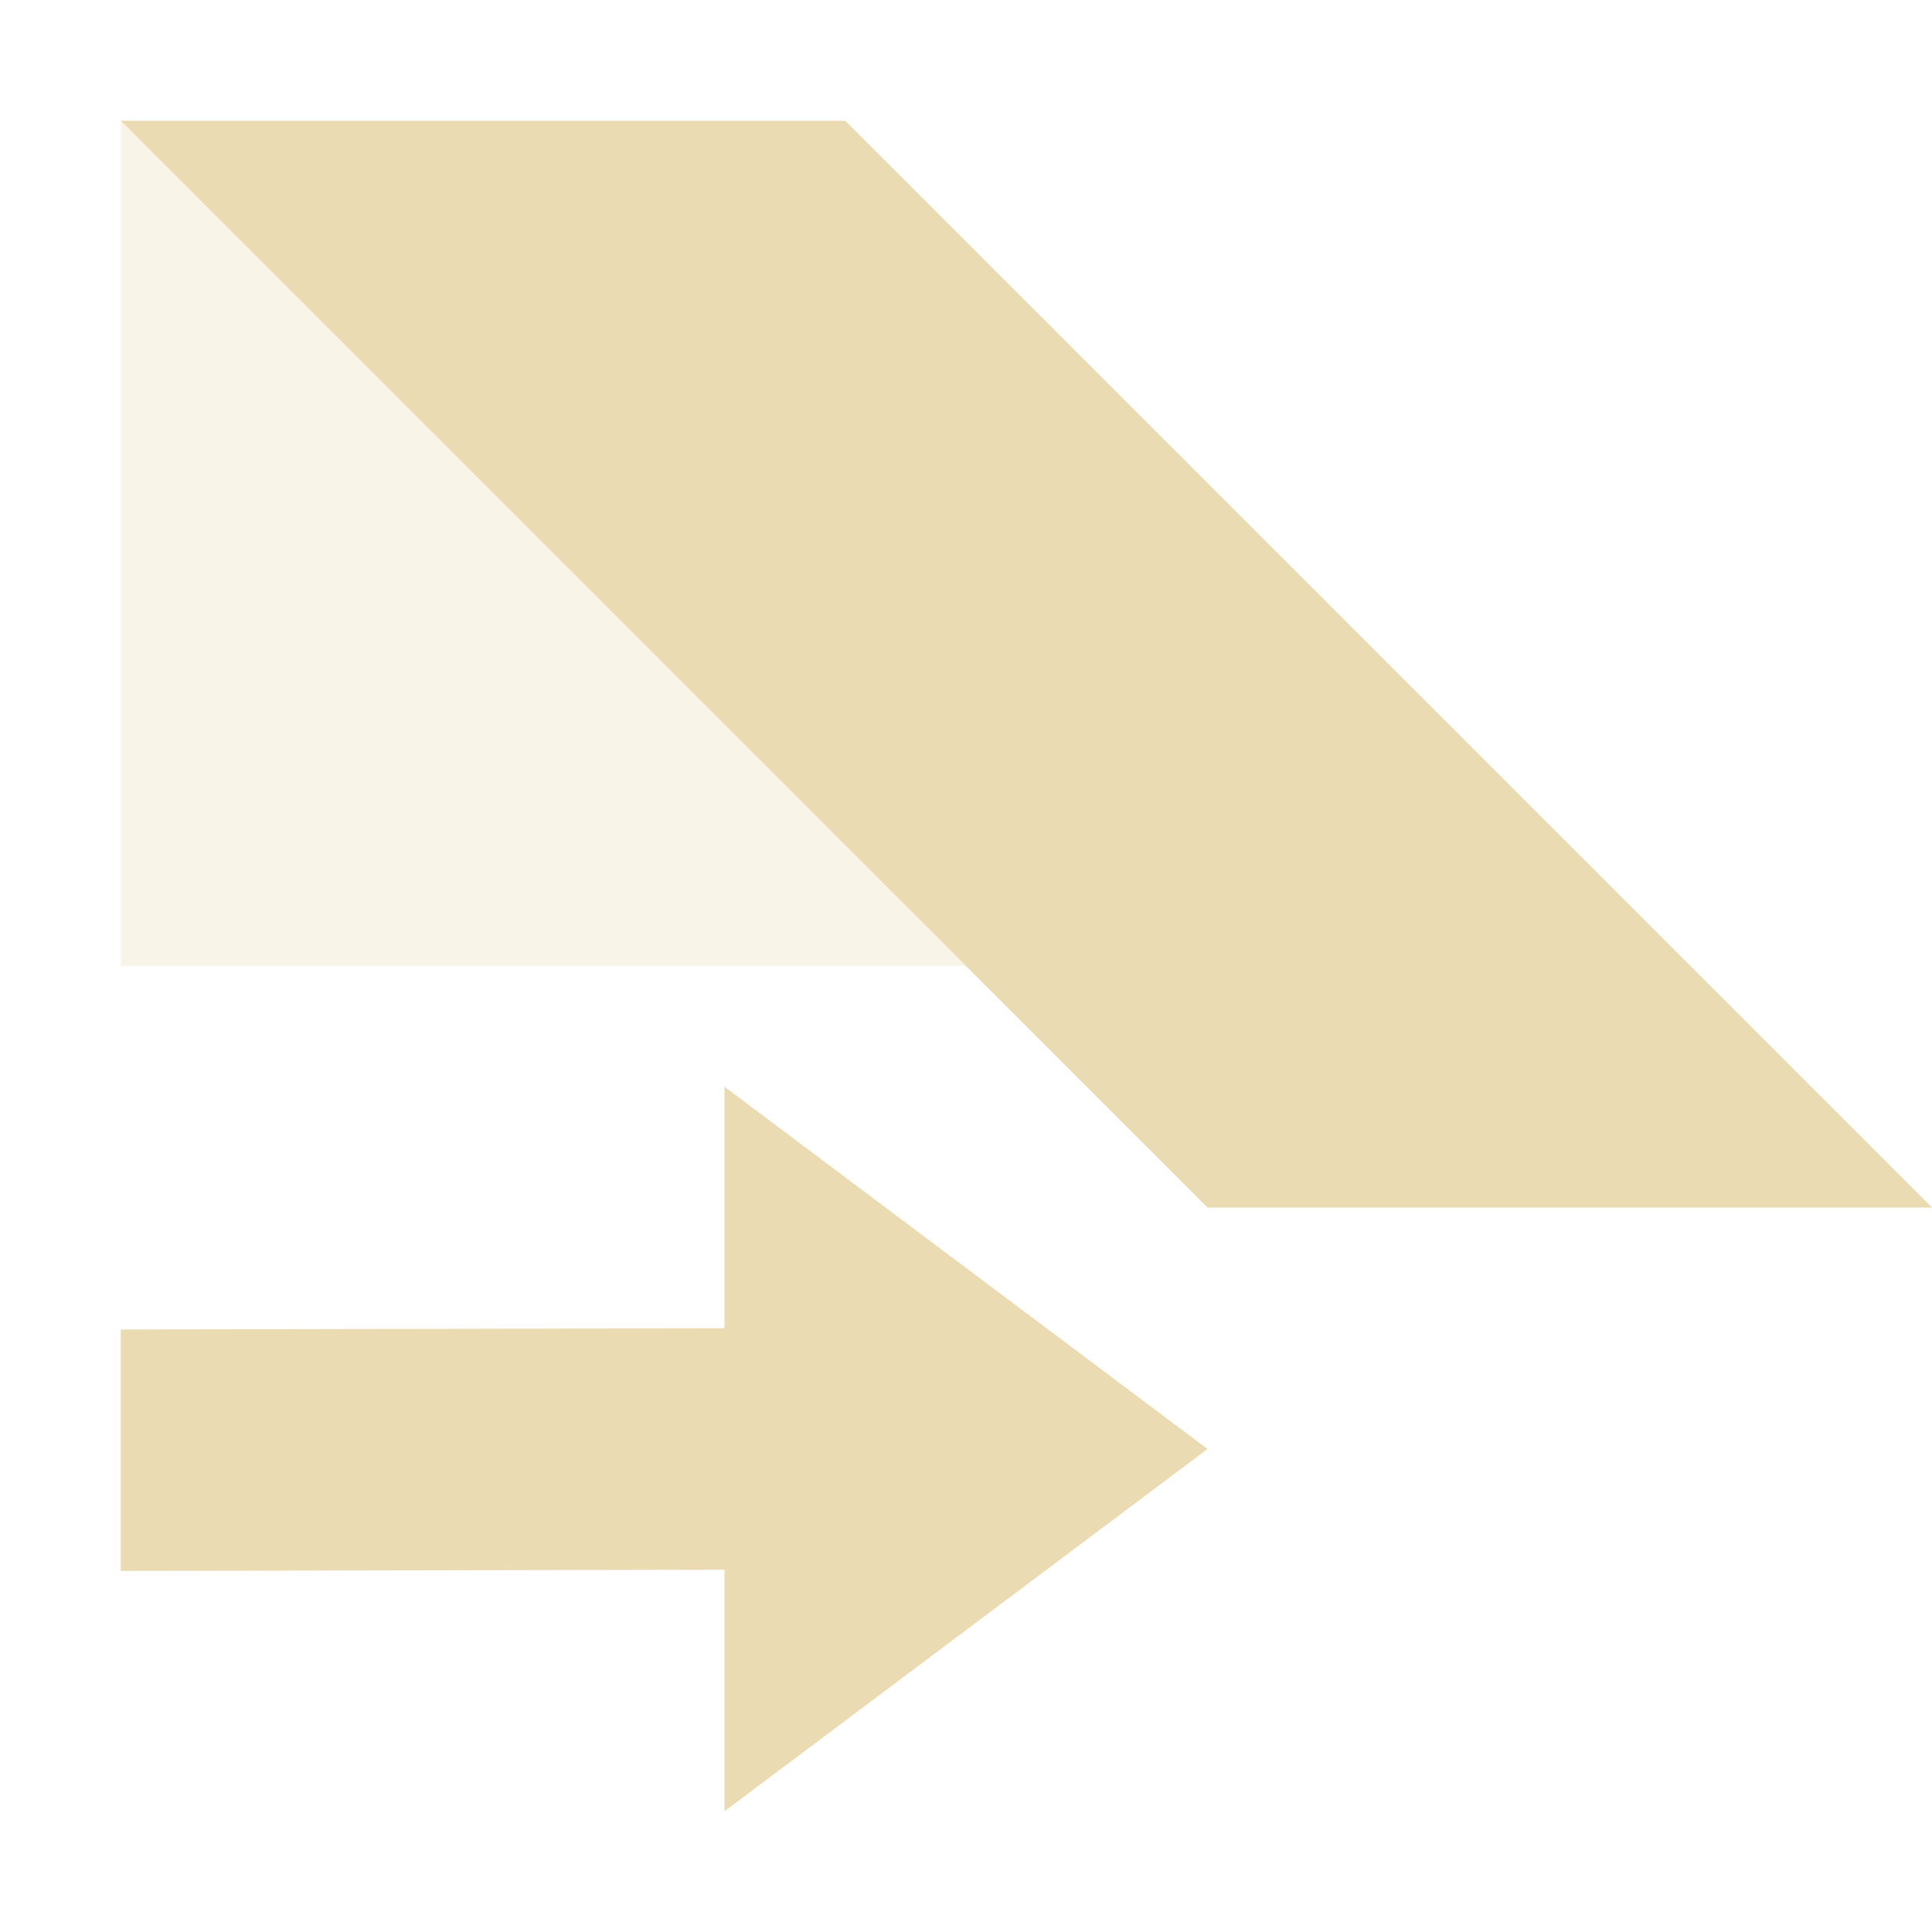 <svg width="16" height="16" version="1.1" viewBox="0 0 16 16" xmlns="http://www.w3.org/2000/svg">
  <defs>
    <style id="current-color-scheme" type="text/css">.ColorScheme-Text { color:#ebdbb2; } .ColorScheme-Highlight { color:#458588; }</style>
  </defs>
  <path class="ColorScheme-Text" d="m1 1v7h7z" fill="currentColor" opacity=".3"/>
  <path class="ColorScheme-Text" d="m1 1 9 9h6l-9-9zm5 8v2l-5 0.01v2l5-0.01v2l4-3z" fill="currentColor"/>
</svg>
